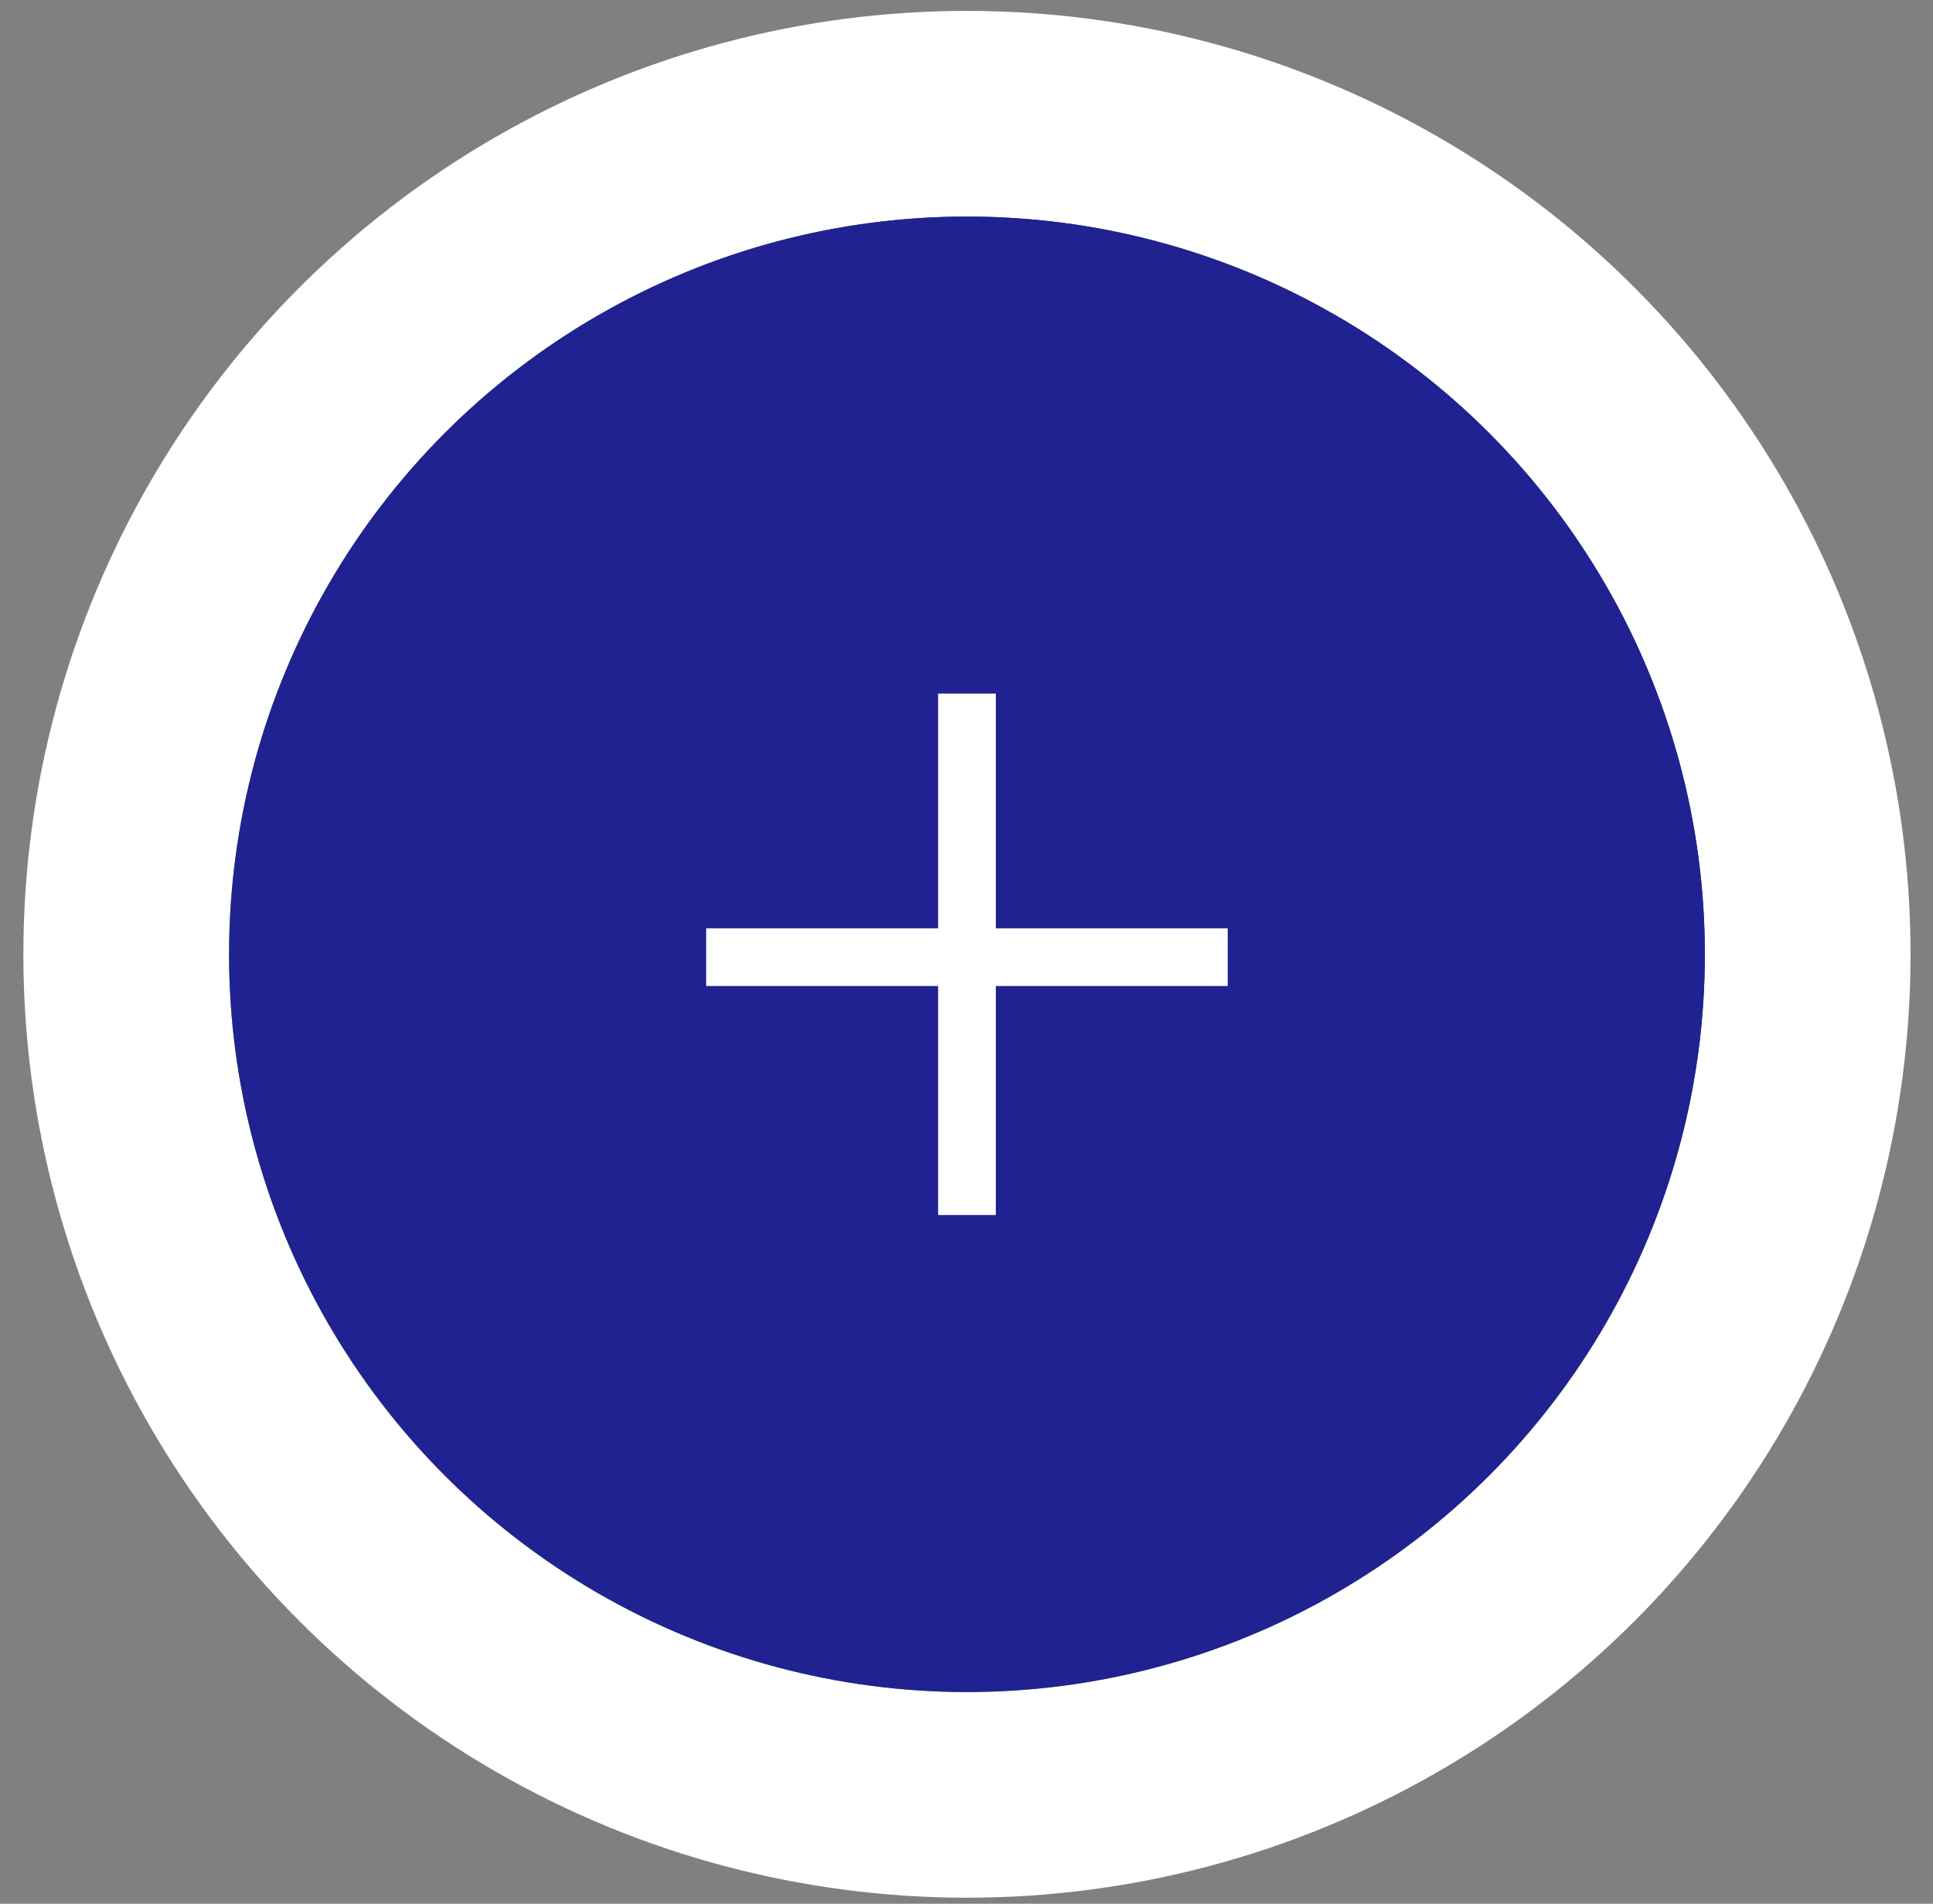 <?xml version="1.0" encoding="UTF-8"?>
<svg width="67px" height="66px" viewBox="0 0 67 66" version="1.1" xmlns="http://www.w3.org/2000/svg" xmlns:xlink="http://www.w3.org/1999/xlink">
    <rect x="0" y="0" width="67" height="66" fill="#808080" stroke="none"/>
    <title>Group 47</title>
    <defs>
        <linearGradient x1="100.862%" y1="-1.0495077e-14%" x2="-1.14811017e-14%" y2="100%" id="linearGradient-1">
            <stop stop-color="#202292" offset="0%"></stop>
            <stop stop-color="#287334" offset="48.178%"></stop>
            <stop stop-color="#6FBF02" offset="100%"></stop>
        </linearGradient>
        <circle id="path-2" cx="25.576" cy="25.576" r="25.576"></circle>
    </defs>
    <g id="Ontwerp---Zonder-gradients" stroke="none" stroke-width="1" fill="none" fill-rule="evenodd">
        <g id="00.a-Cover" transform="translate(-189, -5373)">
            <g id="onze-mensen" transform="translate(140, 5023.66)">
                <g id="Group" transform="translate(0, 158.856)">
                    <g id="Group-47" transform="translate(49.81, 190.862)">
                        <circle id="Oval-Copy-3" fill="#FFFFFF" cx="32.706" cy="32.706" r="32.706"></circle>
                        <g id="Group-2-Copy-15" transform="translate(7.13, 7.13)">
                            <g id="Oval-Copy-2">
                                <use fill="url(#linearGradient-1)" xlink:href="#path-2"></use>
                                <use fill="#202292" xlink:href="#path-2"></use>
                            </g>
                            <g id="Group-21" transform="translate(17.188, 17.538)" stroke="#FFFFFF" stroke-linecap="square" stroke-width="2">
                                <line x1="0.349" y1="8.137" x2="16.426" y2="8.137" id="Line-Copy"></line>
                                <line x1="8.388" y1="16.076" x2="8.388" y2="0" id="Line-Copy-2"></line>
                            </g>
                        </g>
                    </g>
                </g>
            </g>
        </g>
    </g>
</svg>